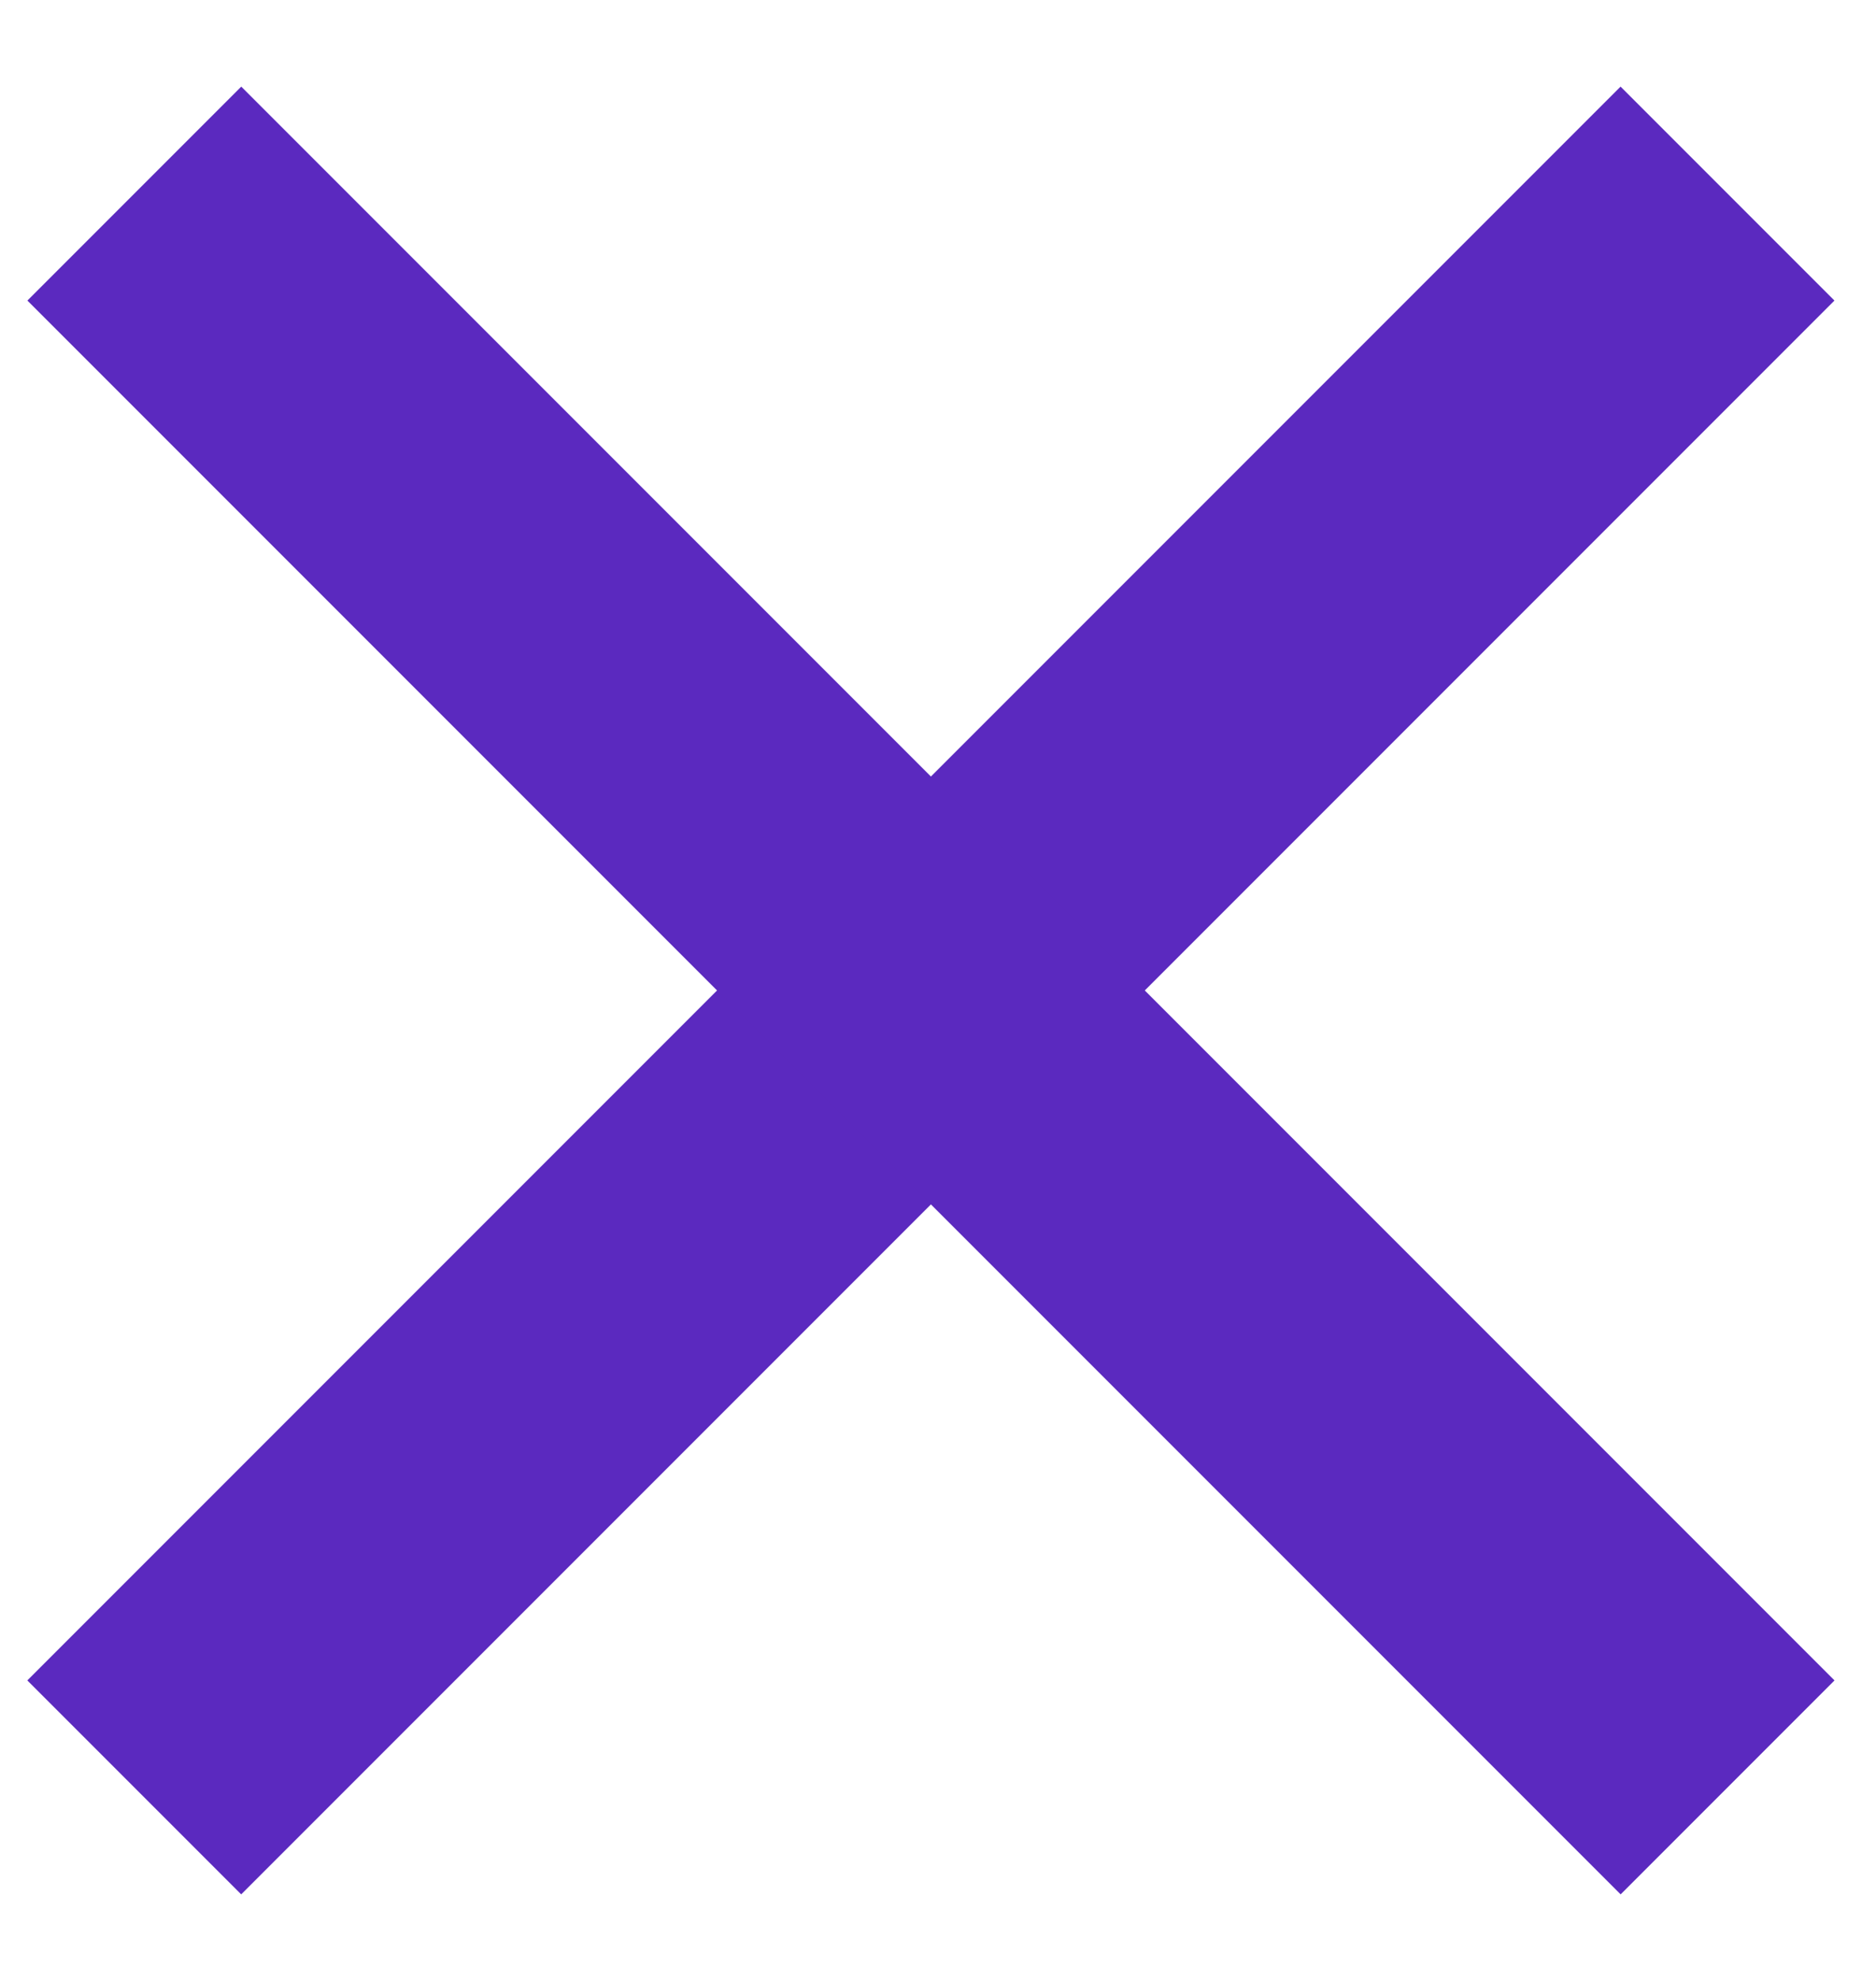 <?xml version="1.0" encoding="UTF-8"?>
<svg width="18px" height="19px" viewBox="0 0 18 19" version="1.1" xmlns="http://www.w3.org/2000/svg" xmlns:xlink="http://www.w3.org/1999/xlink">
    <!-- Generator: Sketch 55.2 (78181) - https://sketchapp.com -->
    <title>close 2</title>
    <desc>Created with Sketch.</desc>
    <g id="Email" stroke="none" stroke-width="1" fill="none" fill-rule="evenodd">
        <g id="Popup-success" transform="translate(-1032, -289)" fill="#5B29BF" fill-rule="nonzero">
            <g id="popup" transform="translate(364, 261)">
                <g id="close-2" transform="translate(668, 28)">
                    <g id="close">
                        <polygon id="Path-4" transform="translate(8.932, 9.5) rotate(-45) translate(-8.932, -9.5) " points="-1.878 10.951 19.741 10.951 19.741 8.049 -1.878 8.049"></polygon>
                        <polygon id="Path-4" transform="translate(8.932, 9.5) rotate(-135) translate(-8.932, -9.5) " points="-1.878 10.951 19.741 10.951 19.741 8.049 -1.878 8.049"></polygon>
                    </g>
                </g>
            </g>
        </g>
    </g>
</svg>